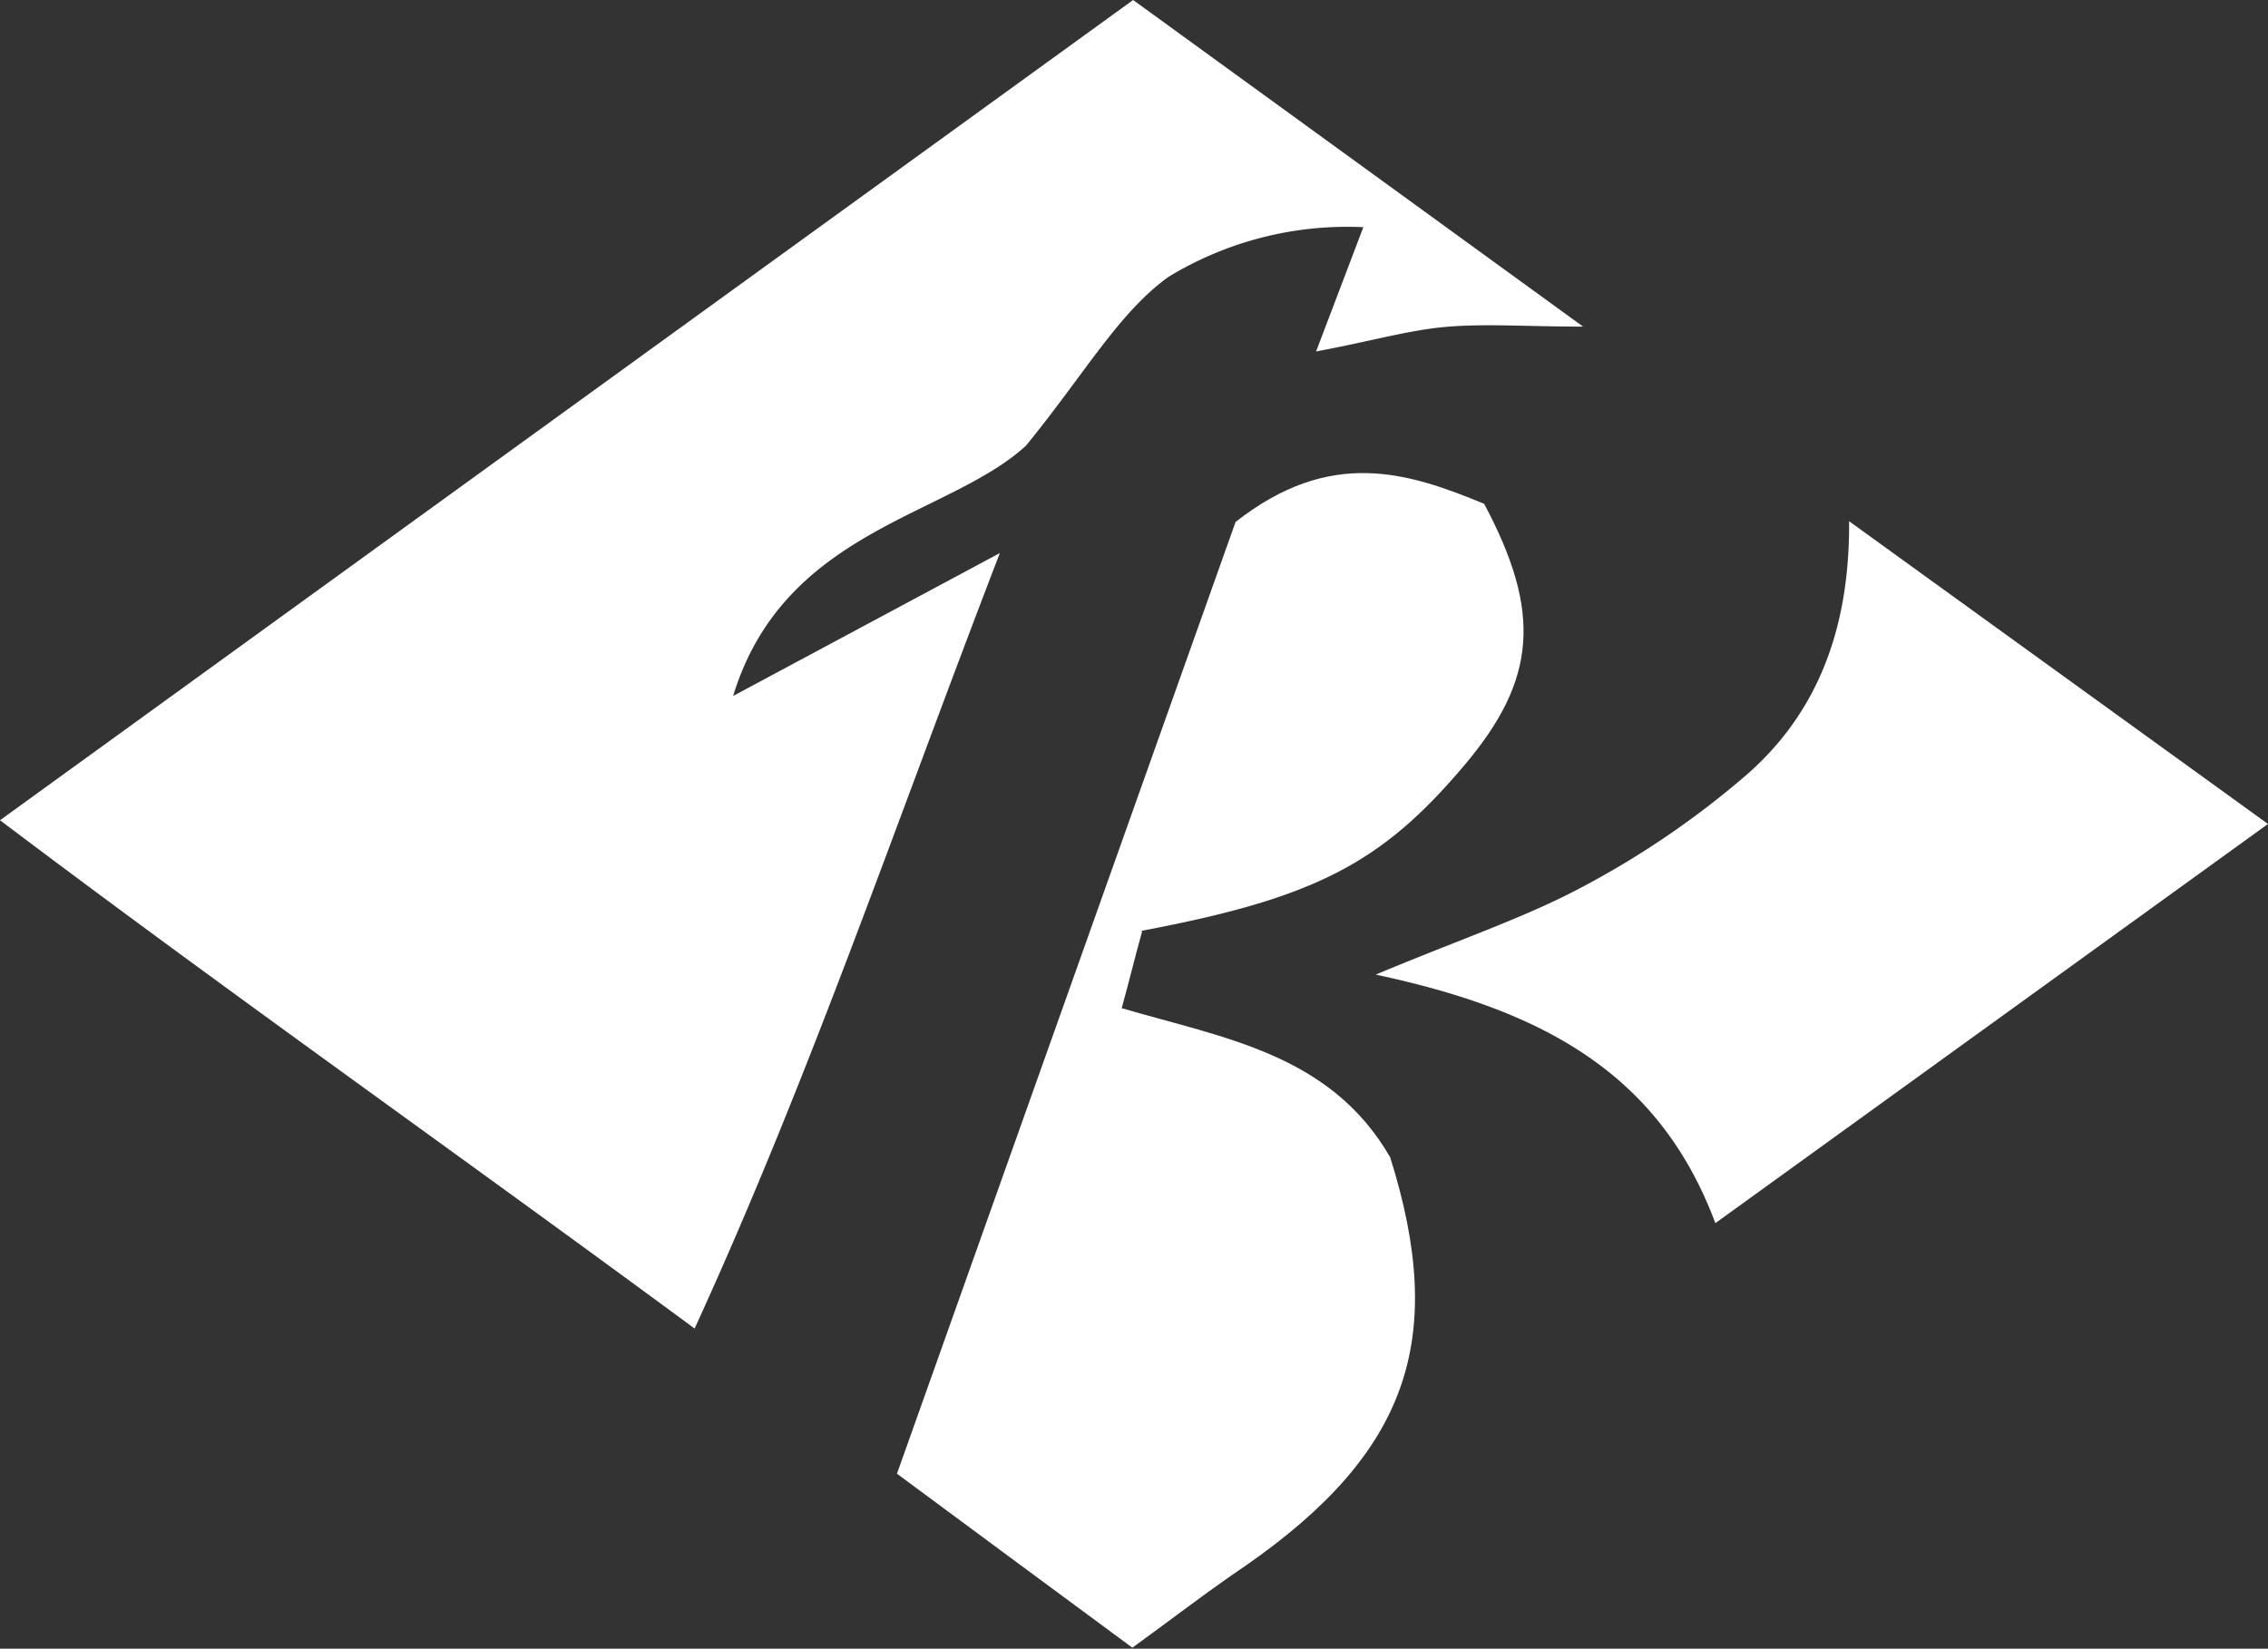 <svg xmlns="http://www.w3.org/2000/svg" viewBox="0 0 91.23 66.33">
    <rect x="0" y="0" width="91.23" height="66.33" fill="#333333" stroke="none"/>
    <defs>
        <style>.cls-1{fill:#fff;}</style>
    </defs>
    <title>berenzen</title>
    <g id="Ebene_2" data-name="Ebene 2">
        <g id="berenzen">
            <path class="cls-1"
                  d="M45.58,0l18.1,13.14c-2.25,0-3.83-.12-5.39,0s-3.1.58-5.35,1l1.9-5a13.83,13.83,0,0,0-7.84,2c-2,1.44-3.37,3.9-5.73,6.79C38.14,20.8,31.54,21.29,29.49,28l10.73-5.75C36,33.2,32.57,43.35,27.94,53.45,18.37,46.39,9.13,39.89,0,33"/>
            <path class="cls-1" d="M0,33,45.58,0"/>
            <path class="cls-1"
                  d="M45.94,37.48c-.28,1-.52,2-.82,3.08,4.11,1.21,8.39,1.83,10.8,6,2.3,7.32.73,11.87-5.8,16.42-1.48,1-2.92,2.11-4.57,3.31-2.86-2.11-6-4.43-9.47-7L49.7,21c3.82-3,6.93-2,10-.73,2.33,4.37,2.11,7.08-.79,10.51-3.33,3.95-6,5.35-13,6.67"/>
            <path class="cls-1"
                  d="M69,49.21c-2.28-6.11-7.06-8.59-13.66-10,3.48-1.46,6.06-2.31,8.41-3.58a35.53,35.53,0,0,0,6.52-4.47c2.85-2.5,4.14-5.88,4.11-10.19L91.23,33.15,69,49.21"/>
        </g>
    </g>
</svg>